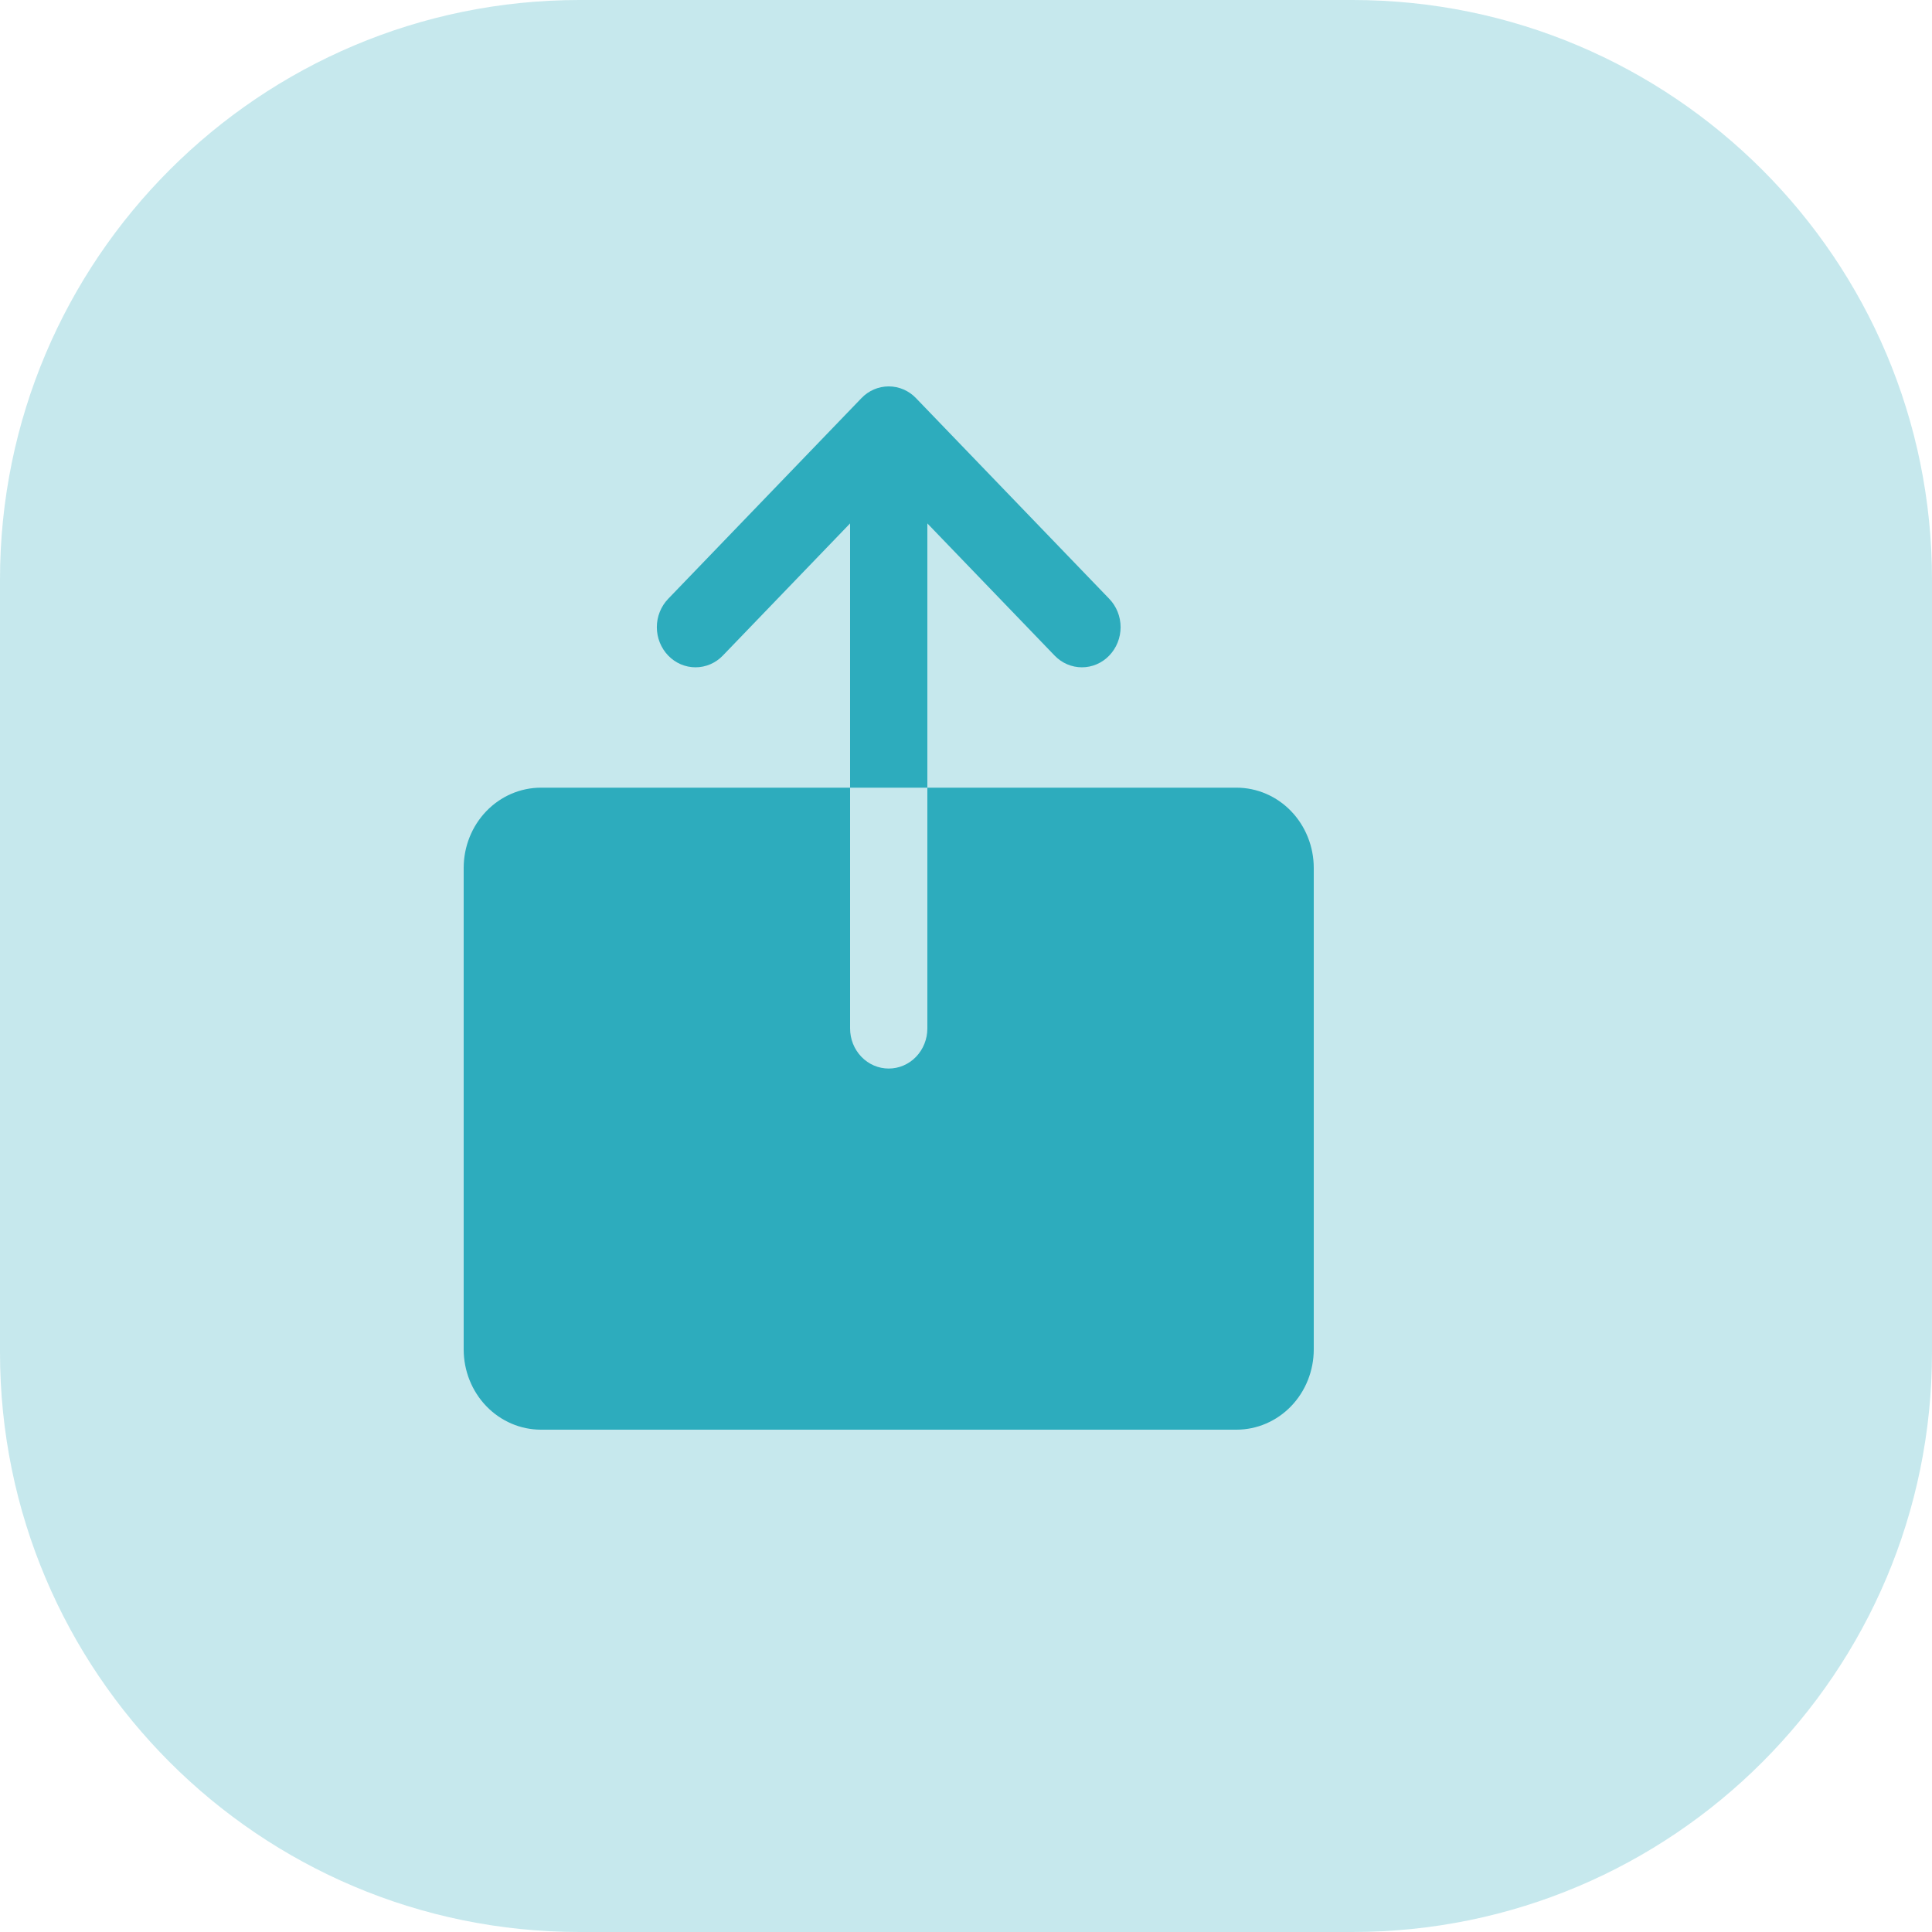<svg width="50" height="50" viewBox="0 0 50 50" fill="none" xmlns="http://www.w3.org/2000/svg">
<path d="M0 15C0 6.716 6.716 0 15 0H35C43.284 0 50 6.716 50 15V35C50 43.284 43.284 50 35 50H15C6.716 50 0 43.284 0 35V15Z" fill="#2DACBD" fill-opacity="0.27"/>
<path d="M34 22.462V34.923C34 35.474 33.789 36.002 33.414 36.392C33.039 36.781 32.53 37 32 37H14C13.47 37 12.961 36.781 12.586 36.392C12.211 36.002 12 35.474 12 34.923V22.462C12 21.911 12.211 21.383 12.586 20.993C12.961 20.604 13.47 20.385 14 20.385H22V26.616C22 26.891 22.105 27.155 22.293 27.35C22.48 27.545 22.735 27.654 23 27.654C23.265 27.654 23.52 27.545 23.707 27.35C23.895 27.155 24 26.891 24 26.616V20.385H32C32.53 20.385 33.039 20.604 33.414 20.993C33.789 21.383 34 21.911 34 22.462ZM24 13.546L27.293 16.966C27.48 17.161 27.735 17.27 28 17.27C28.265 17.27 28.52 17.161 28.707 16.966C28.895 16.771 29.001 16.507 29.001 16.231C29.001 15.956 28.895 15.692 28.707 15.497L23.707 10.305C23.615 10.208 23.504 10.131 23.383 10.079C23.262 10.027 23.131 10 23 10C22.869 10 22.738 10.027 22.617 10.079C22.496 10.131 22.385 10.208 22.293 10.305L17.293 15.497C17.105 15.692 16.999 15.956 16.999 16.231C16.999 16.507 17.105 16.771 17.293 16.966C17.48 17.161 17.735 17.27 18 17.27C18.265 17.27 18.52 17.161 18.707 16.966L22 13.546V20.385H24V13.546Z" fill="#2DACBD"/>
</svg>
